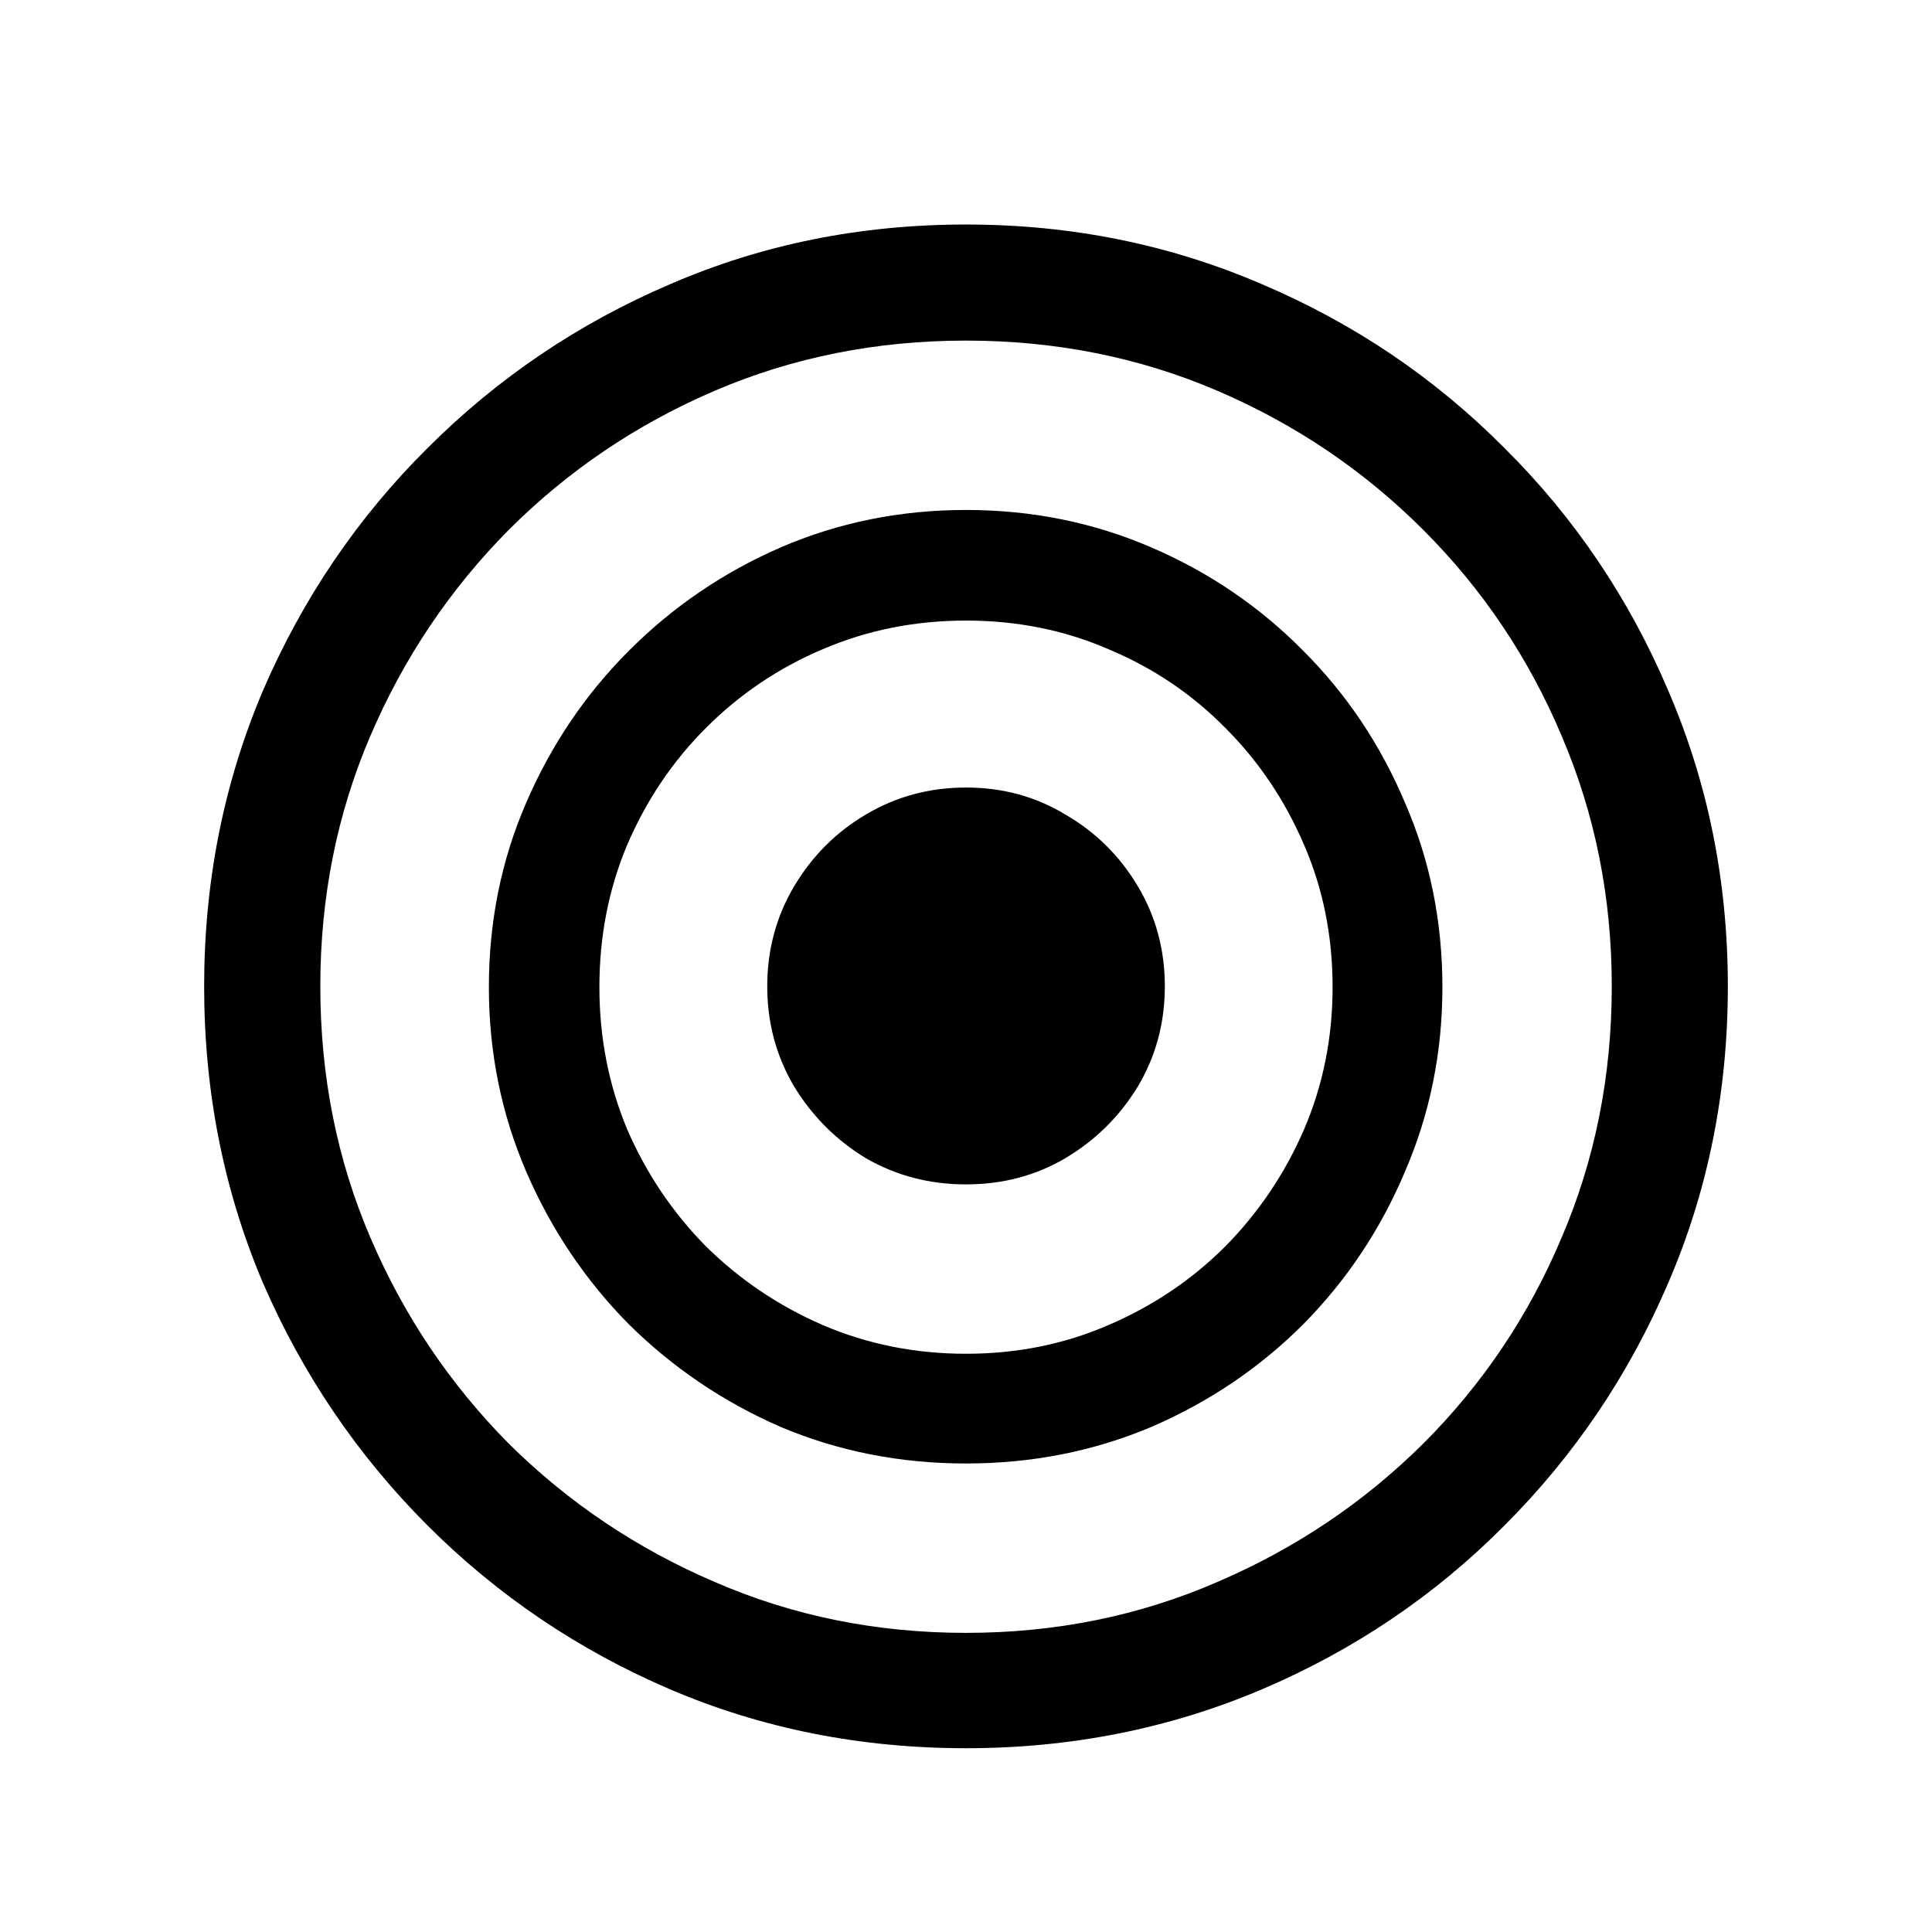 <svg width="24" height="24" viewBox="0 0 24 24" fill="none" xmlns="http://www.w3.org/2000/svg">
<g clip-path="url(#clip0_11276_39210)">
<path d="M12 18.18C11.184 18.18 10.416 18.029 9.698 17.726C8.987 17.416 8.358 16.991 7.812 16.451C7.272 15.905 6.847 15.272 6.537 14.555C6.228 13.837 6.073 13.073 6.073 12.263C6.073 11.446 6.228 10.682 6.537 9.971C6.847 9.253 7.272 8.624 7.812 8.084C8.358 7.537 8.987 7.109 9.698 6.8C10.416 6.49 11.184 6.335 12 6.335C12.817 6.335 13.584 6.49 14.302 6.8C15.02 7.109 15.649 7.537 16.189 8.084C16.729 8.624 17.15 9.253 17.453 9.971C17.763 10.682 17.918 11.446 17.918 12.263C17.918 13.073 17.763 13.837 17.453 14.555C17.15 15.272 16.729 15.905 16.189 16.451C15.649 16.991 15.02 17.416 14.302 17.726C13.584 18.029 12.817 18.18 12 18.18ZM12 16.817C12.633 16.817 13.222 16.698 13.768 16.461C14.322 16.224 14.806 15.898 15.221 15.483C15.636 15.062 15.962 14.578 16.199 14.031C16.436 13.478 16.554 12.888 16.554 12.263C16.554 11.63 16.436 11.041 16.199 10.494C15.962 9.941 15.636 9.457 15.221 9.042C14.806 8.621 14.322 8.295 13.768 8.064C13.222 7.827 12.633 7.709 12 7.709C11.368 7.709 10.775 7.827 10.222 8.064C9.675 8.295 9.191 8.621 8.77 9.042C8.355 9.457 8.029 9.941 7.792 10.494C7.561 11.041 7.446 11.63 7.446 12.263C7.446 12.888 7.561 13.478 7.792 14.031C8.029 14.578 8.355 15.062 8.77 15.483C9.191 15.898 9.675 16.224 10.222 16.461C10.775 16.698 11.368 16.817 12 16.817ZM12 14.713C11.546 14.713 11.131 14.604 10.755 14.387C10.387 14.163 10.09 13.866 9.866 13.498C9.643 13.122 9.531 12.707 9.531 12.253C9.531 11.798 9.643 11.383 9.866 11.008C10.09 10.633 10.387 10.336 10.755 10.119C11.131 9.895 11.546 9.783 12 9.783C12.455 9.783 12.866 9.895 13.235 10.119C13.611 10.336 13.91 10.633 14.134 11.008C14.358 11.383 14.47 11.798 14.47 12.253C14.47 12.707 14.358 13.122 14.134 13.498C13.91 13.866 13.611 14.163 13.235 14.387C12.866 14.604 12.455 14.713 12 14.713ZM12 21.717C10.69 21.717 9.465 21.473 8.325 20.986C7.186 20.498 6.182 19.82 5.312 18.951C4.443 18.081 3.761 17.077 3.267 15.938C2.78 14.792 2.536 13.563 2.536 12.253C2.536 10.949 2.78 9.724 3.267 8.578C3.761 7.432 4.443 6.428 5.312 5.565C6.182 4.696 7.186 4.017 8.325 3.53C9.465 3.036 10.69 2.789 12 2.789C13.304 2.789 14.529 3.036 15.675 3.53C16.821 4.017 17.825 4.696 18.688 5.565C19.558 6.428 20.236 7.432 20.723 8.578C21.217 9.724 21.464 10.949 21.464 12.253C21.464 13.563 21.217 14.792 20.723 15.938C20.236 17.077 19.558 18.081 18.688 18.951C17.825 19.82 16.821 20.498 15.675 20.986C14.529 21.473 13.304 21.717 12 21.717ZM12 20.284C13.113 20.284 14.154 20.073 15.122 19.652C16.09 19.237 16.943 18.664 17.68 17.933C18.418 17.195 18.991 16.343 19.399 15.374C19.814 14.406 20.022 13.366 20.022 12.253C20.022 11.146 19.814 10.109 19.399 9.141C18.991 8.173 18.418 7.32 17.68 6.582C16.943 5.845 16.09 5.269 15.122 4.854C14.154 4.439 13.113 4.231 12 4.231C10.887 4.231 9.847 4.439 8.879 4.854C7.91 5.269 7.058 5.845 6.32 6.582C5.589 7.32 5.016 8.173 4.601 9.141C4.186 10.109 3.979 11.146 3.979 12.253C3.979 13.366 4.186 14.406 4.601 15.374C5.016 16.343 5.589 17.195 6.32 17.933C7.058 18.664 7.91 19.237 8.879 19.652C9.847 20.073 10.887 20.284 12 20.284Z" fill="black"/>
</g>
<defs>
<clipPath id="clip0_11276_39210">
<rect width="24" height="24" fill="white"/>
</clipPath>
</defs>
</svg>
